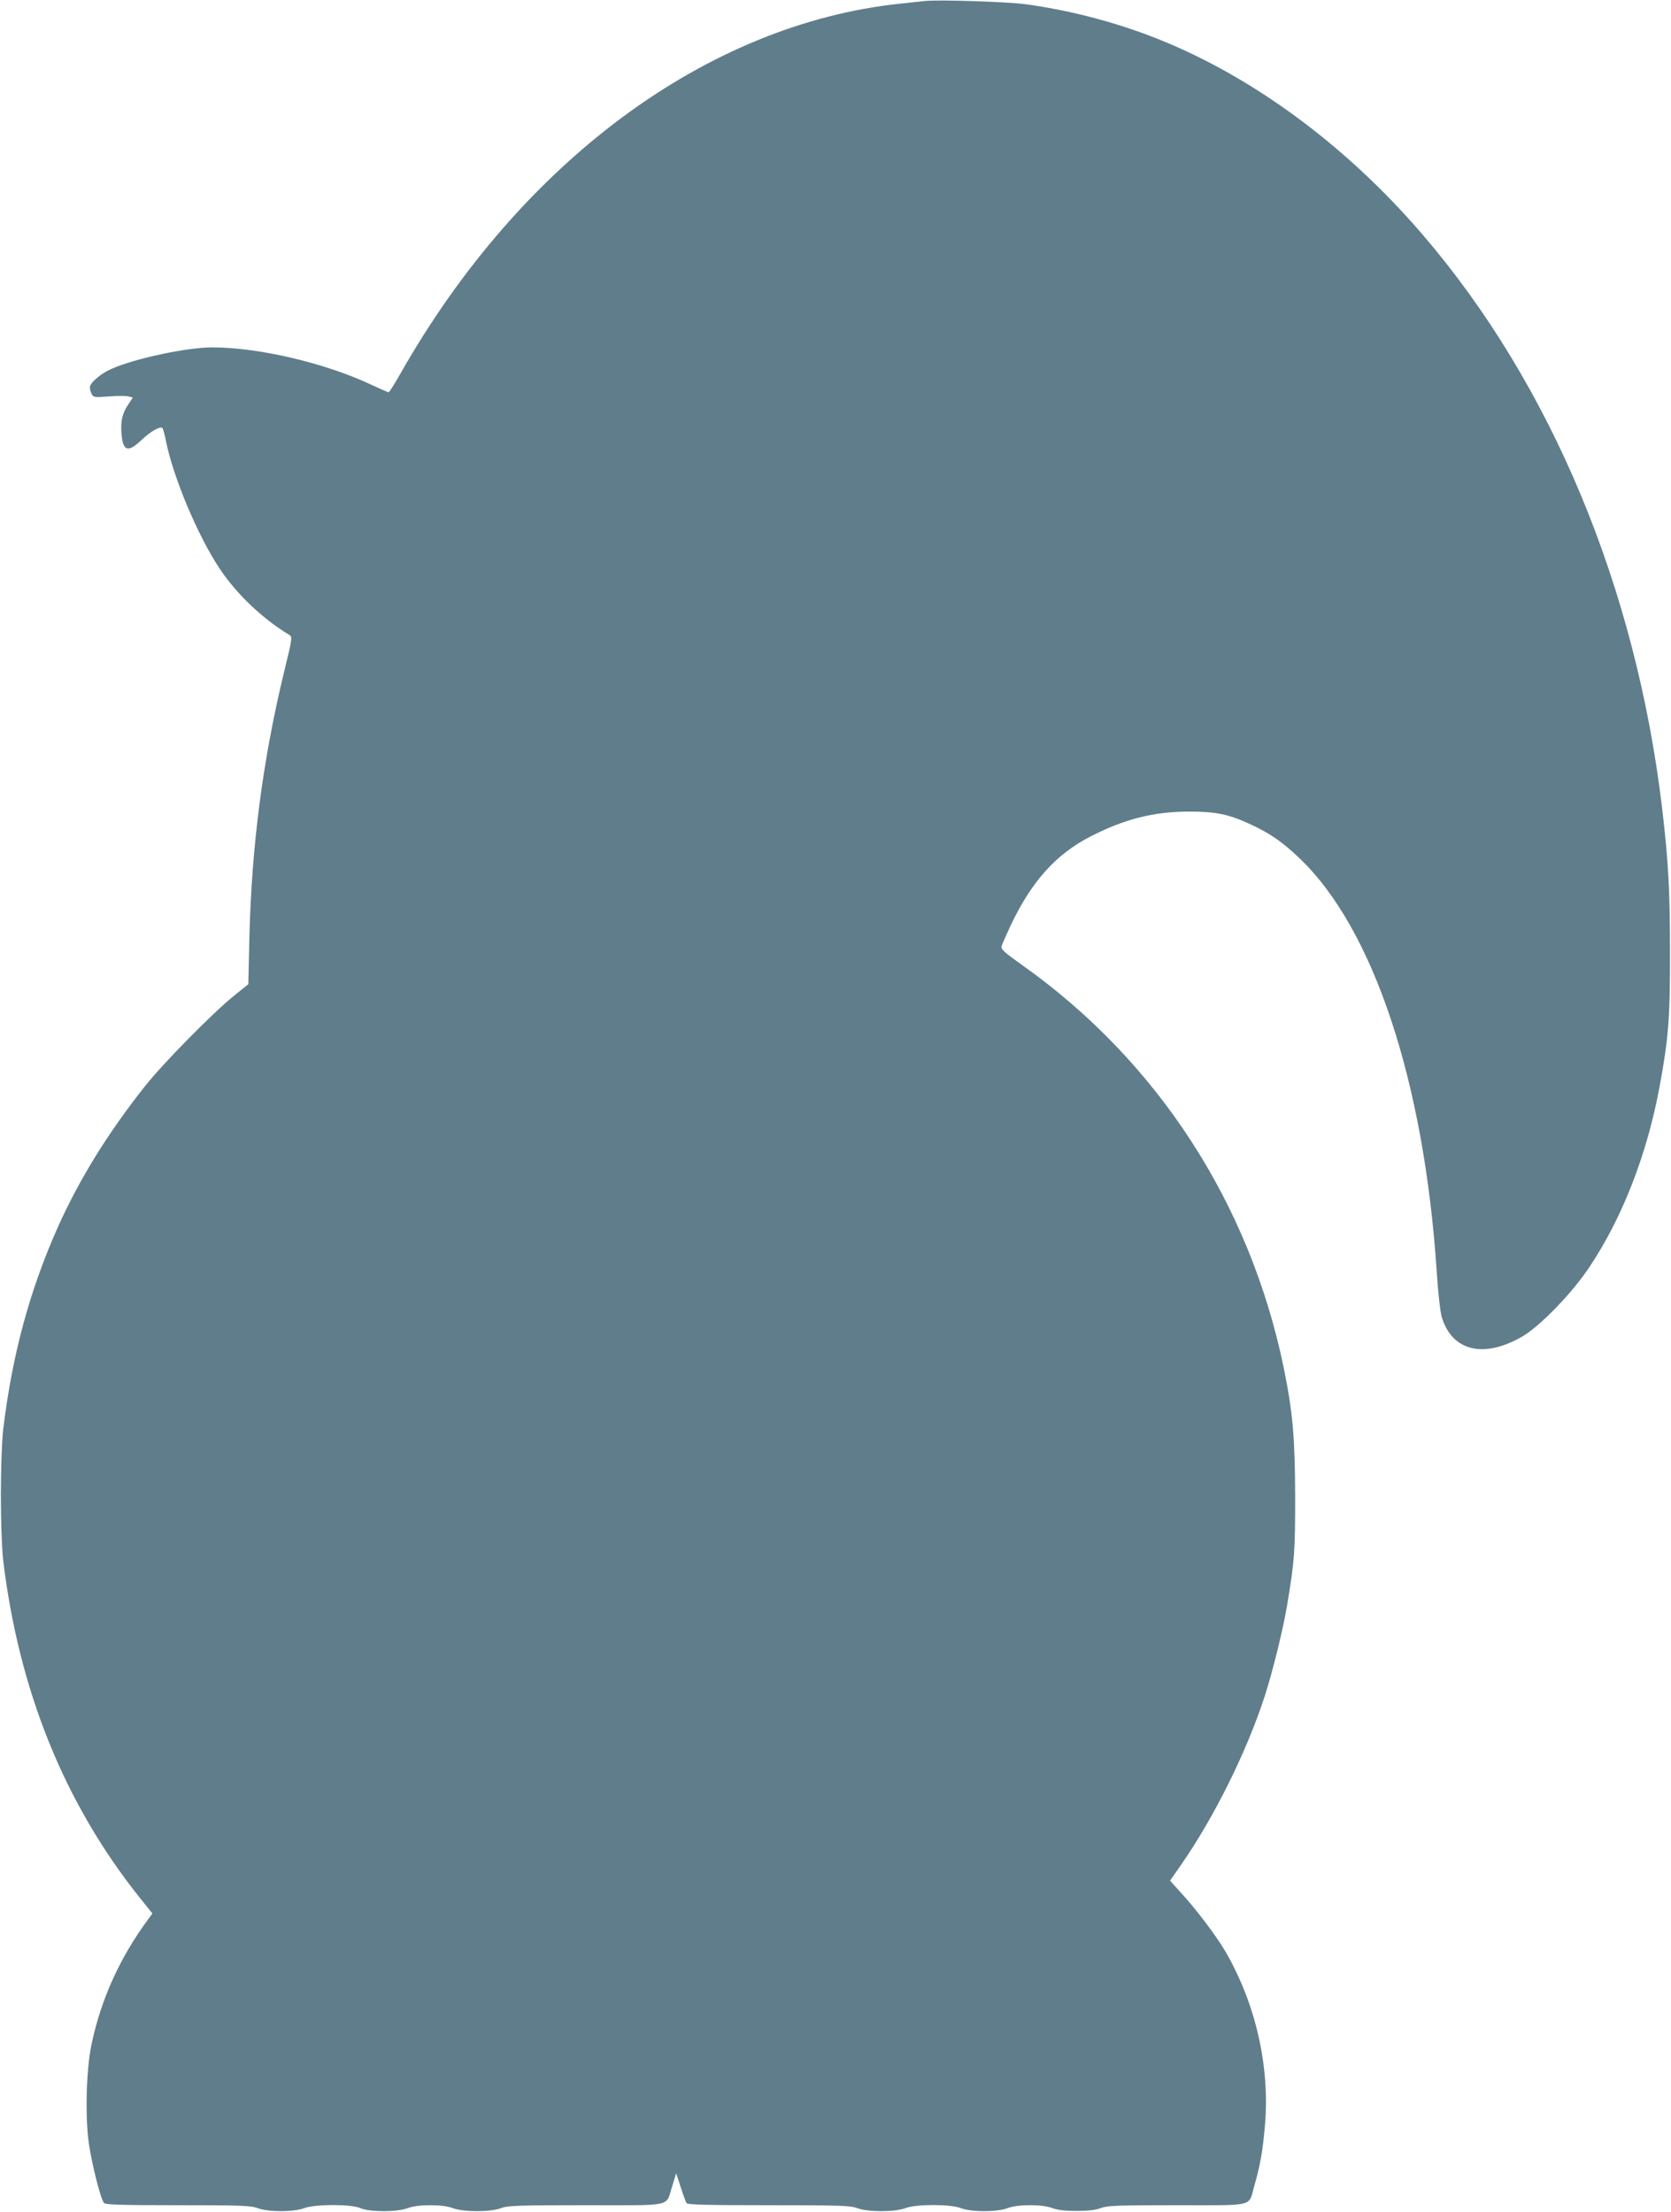 <?xml version="1.0" standalone="no"?>
<!DOCTYPE svg PUBLIC "-//W3C//DTD SVG 20010904//EN"
 "http://www.w3.org/TR/2001/REC-SVG-20010904/DTD/svg10.dtd">
<svg version="1.0" xmlns="http://www.w3.org/2000/svg"
 width="967pt" height="1280pt" viewBox="0 0 967 1280"
 preserveAspectRatio="xMidYMid meet">
<g transform="translate(0,1280) scale(0.1,-0.1)"
fill="#607d8b" stroke="none">
<path d="M5350 12794 c-19 -2 -82 -9 -140 -15 -1118 -118 -2194 -913 -2890
-2136 -35 -62 -67 -113 -71 -113 -3 0 -51 21 -105 46 -265 124 -648 214 -916
214 -145 0 -447 -64 -582 -124 -64 -28 -126 -81 -126 -108 0 -10 5 -28 11 -39
9 -18 17 -19 98 -13 49 4 100 4 115 0 l25 -6 -24 -36 c-37 -54 -48 -100 -42
-172 8 -104 37 -113 117 -37 50 48 108 81 120 68 4 -4 13 -37 20 -73 41 -208
184 -550 311 -740 98 -148 248 -290 405 -385 16 -10 14 -25 -29 -200 -126
-518 -191 -1016 -204 -1555 l-6 -265 -81 -65 c-124 -100 -411 -391 -517 -525
-215 -271 -381 -540 -505 -817 -164 -369 -264 -740 -316 -1173 -7 -65 -13
-219 -13 -375 0 -156 6 -310 13 -375 90 -753 353 -1406 787 -1951 l77 -96 -23
-31 c-166 -225 -275 -466 -330 -729 -30 -146 -37 -412 -15 -570 17 -118 68
-322 88 -345 8 -10 101 -13 428 -13 364 0 423 -2 461 -17 61 -23 209 -23 269
0 64 24 272 24 326 0 53 -23 212 -23 273 0 29 11 73 17 131 17 58 0 102 -6
131 -17 60 -23 218 -23 278 0 38 15 97 17 491 17 514 0 461 -12 500 110 l23
75 26 -80 c14 -45 30 -86 34 -93 6 -9 121 -12 476 -12 414 0 474 -2 512 -17
60 -23 218 -23 278 0 61 24 261 24 322 0 61 -23 209 -23 269 0 61 23 202 23
261 0 30 -11 74 -16 139 -16 65 0 109 5 139 16 38 15 94 17 441 17 457 0 414
-11 448 110 35 121 50 208 62 351 30 342 -54 707 -229 1008 -53 90 -169 244
-255 337 l-65 72 60 86 c196 281 386 665 490 988 45 140 106 388 128 523 43
260 46 305 46 630 -1 338 -14 485 -66 740 -196 951 -730 1775 -1514 2331 -104
74 -124 92 -119 109 3 11 27 65 53 121 121 254 261 411 462 514 194 100 363
143 564 144 162 0 232 -14 362 -74 112 -52 181 -99 281 -194 429 -407 723
-1291 796 -2391 8 -125 21 -241 30 -268 60 -196 244 -239 466 -110 104 61 289
252 389 403 191 287 333 653 405 1043 51 276 61 396 60 777 0 359 -9 523 -45
830 -152 1281 -642 2455 -1386 3322 -457 533 -1023 943 -1593 1156 -225 84
-463 144 -701 177 -107 15 -512 28 -589 19z"/>
</g>
</svg>
